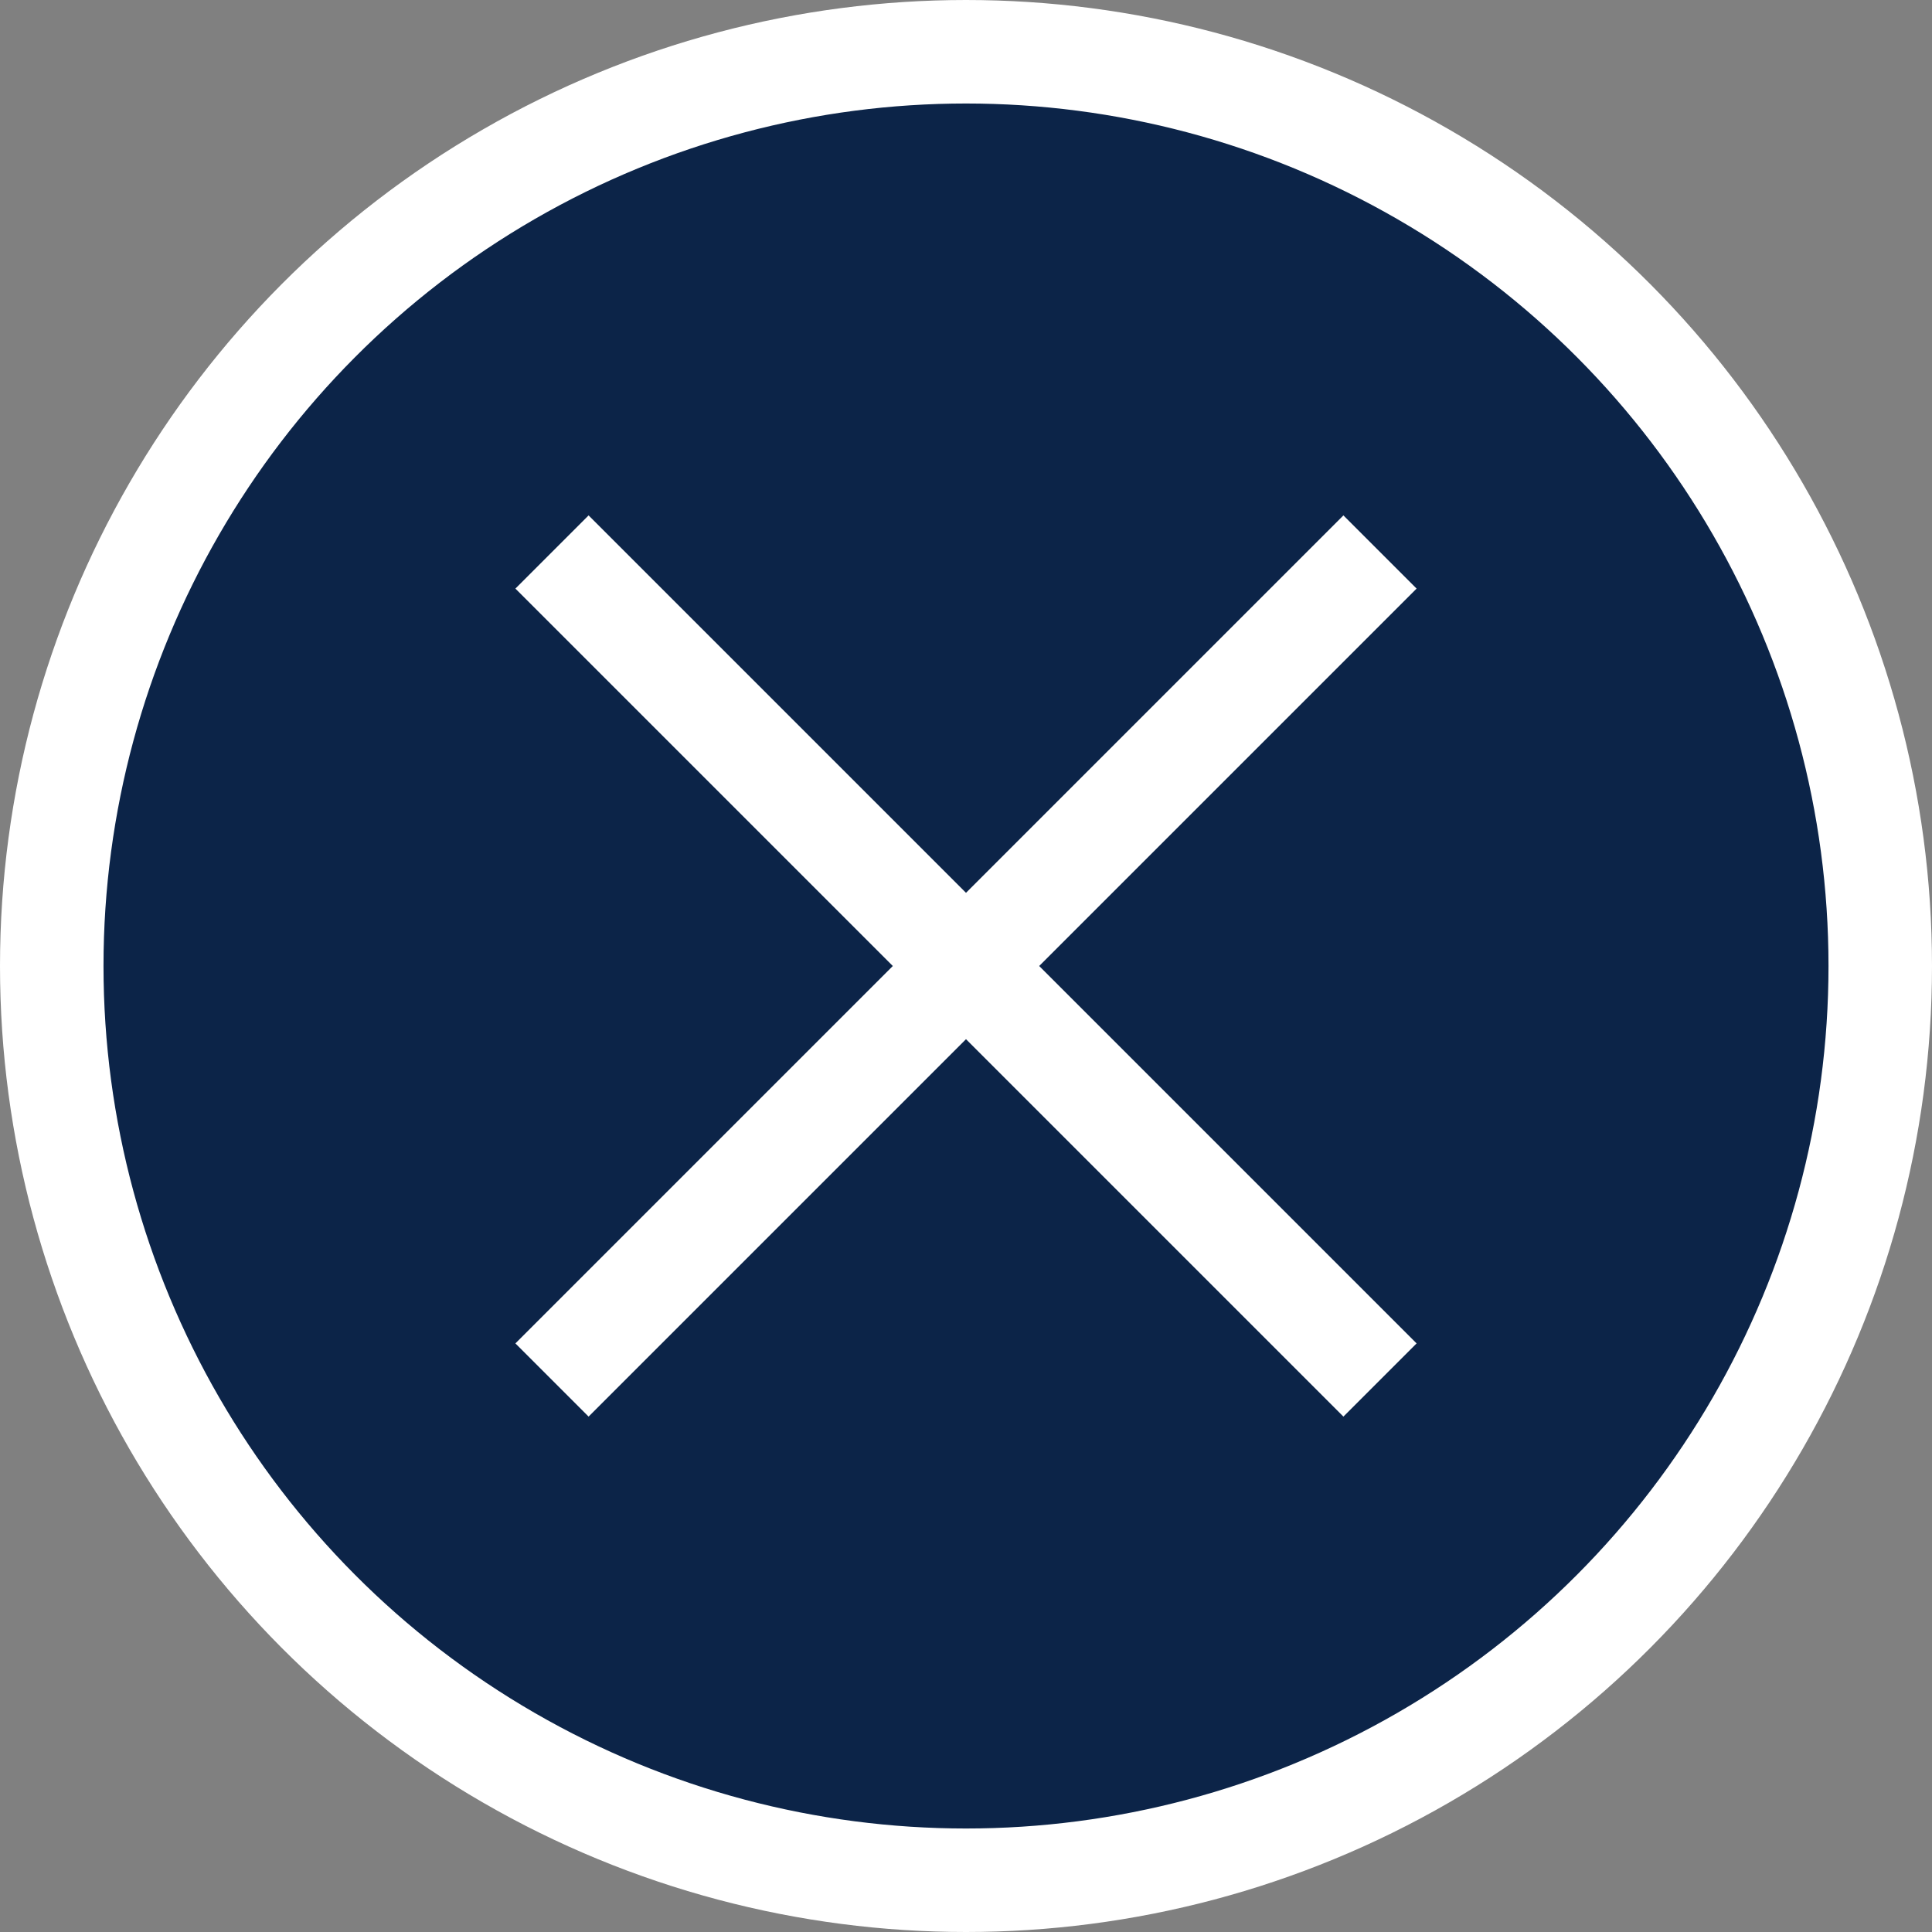 <svg xmlns="http://www.w3.org/2000/svg" fill="none" viewBox="0 0 28 28"><rect x="0" y="0" width="28" height="28" fill="#808080" stroke="none"/><circle cx="14" cy="14" r="13.25" fill="#0C2448" stroke="#fff" stroke-width="1.5"/><path stroke="#fff" stroke-miterlimit="10" stroke-width="1.5" d="m8 8 12 12m0-12L8 20"/></svg>